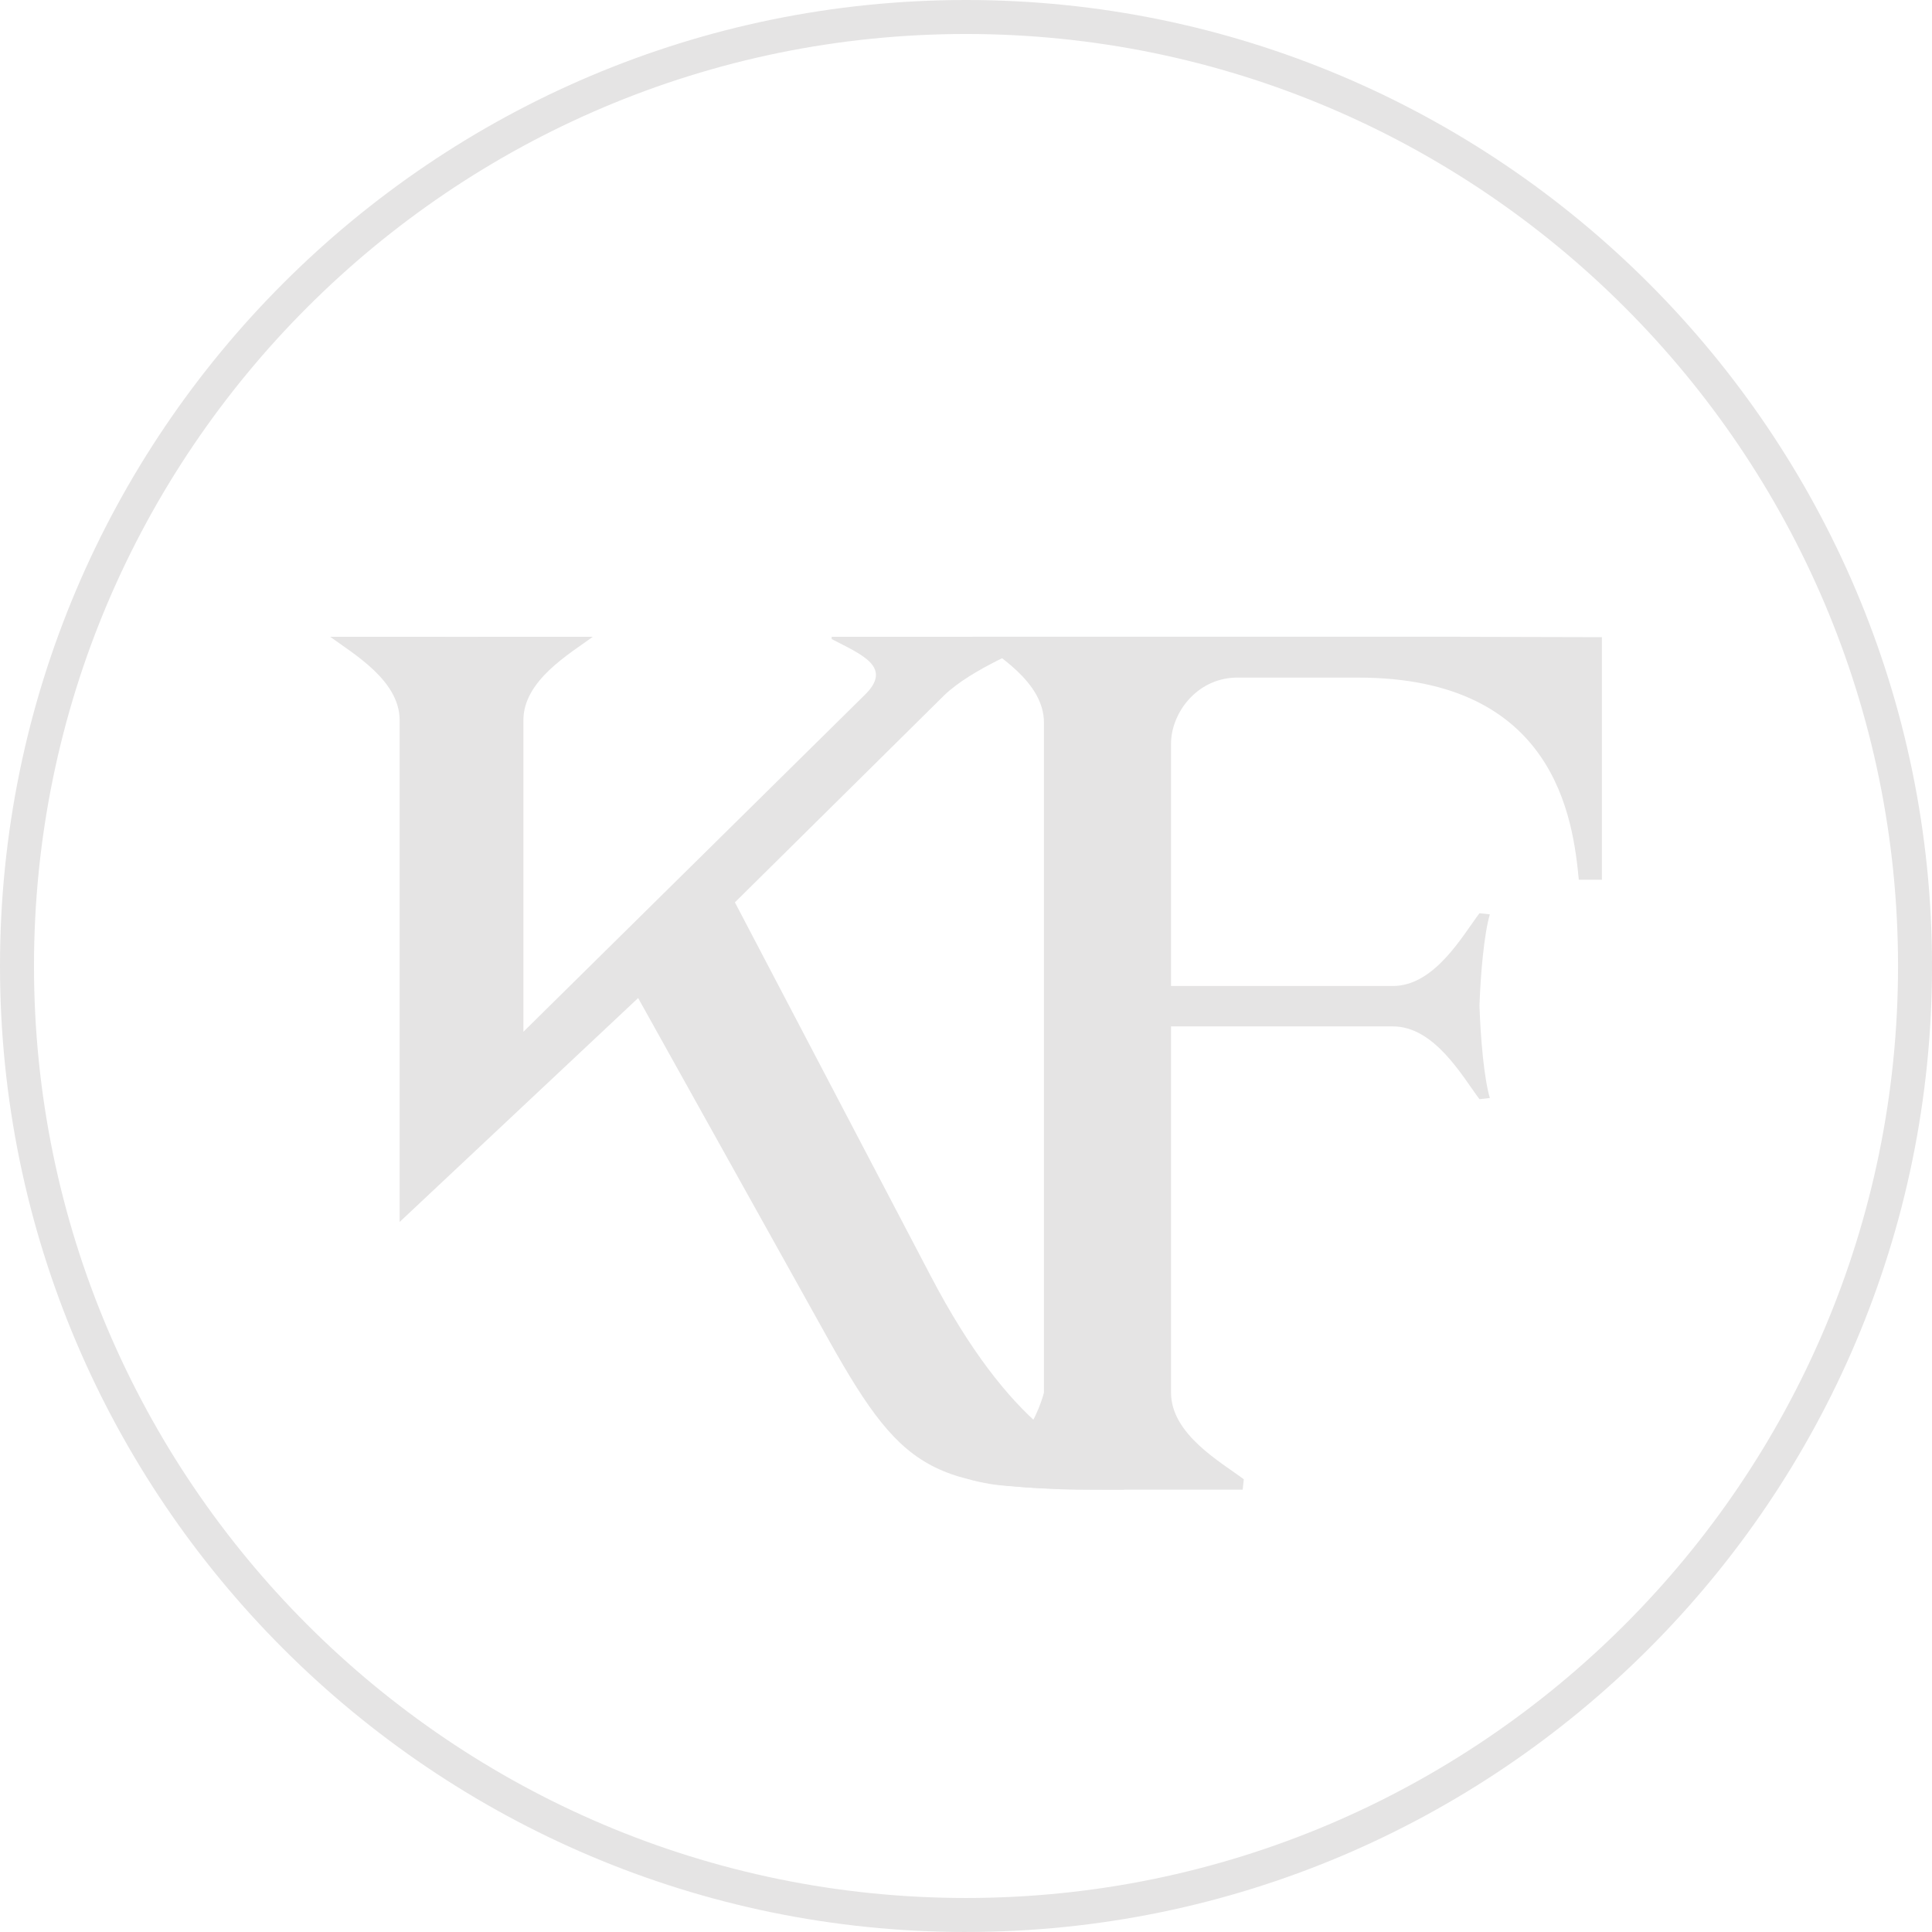 <?xml version="1.0" encoding="UTF-8"?><svg id="Layer_2" xmlns="http://www.w3.org/2000/svg" viewBox="0 0 75.707 75.707"><g id="Components"><g id="_6e3bc350-4010-4508-bd3e-c3507e67f0a5_19"><path d="M25.005,39.107l7.495,13.447c3.042,5.423,4.144,5.82,11.552,5.82v-.882c-1.631-.132-4.497-1.587-7.583-7.495l-7.671-14.638,8.201-8.112c1.111-1.069,3.216-1.847,3.987-2.295h-8.396v.091c1.19.617,2.425,1.102,1.279,2.205l-13.359,13.183v-12.213c0-1.554,1.818-2.601,2.721-3.265h-4.502c-.024.001-.048.002-.071.003h-1.146c-.023-.001-.047-.002-.071-.003h-4.502c.903.664,2.721,1.71,2.721,3.265v19.666c3.115-2.925,6.23-5.849,9.345-8.774l.002-.002h0Z" style="fill:#e5e4e4;"/><path d="M57.217,24.951h-19.118c.922.681,2.809,1.759,2.809,3.364v26.257c-.121.448-.404,1.258-1.086,2.054-.644.75-1.351,1.147-1.765,1.341-.013.005-.027.01-.04.015.188.049.461.114.793.17.157.026.376.059,1.226.119,0,0,1.289.103,2.261.103.001,0,.001,0,.002,0s.001,0,.002,0h6.39c.001,0,.003,0,.004,0l.045-.407c-.905-.679-2.852-1.765-2.852-3.395v-14.352h8.691c1.63,0,2.716,1.946,3.395,2.852l.407-.045c-.227-.77-.362-2.309-.407-3.621.045-1.267.181-2.806.407-3.576l-.407-.045c-.679.905-1.766,2.852-3.395,2.852h-8.691v-9.505c0-1.132.951-2.535,2.535-2.58h4.799c7.74,0,8.419,5.567,8.645,7.921h.905v-9.505c-1.851-.005-3.702-.009-5.554-.014Z" style="fill:#e5e4e4;"/><path d="M37.854,75.707C16.981,75.707,0,58.726,0,37.853S16.981,0,37.854,0s37.854,16.981,37.854,37.853-16.981,37.853-37.854,37.853ZM37.854,1.332C17.715,1.332,1.332,17.715,1.332,37.853s16.384,36.521,36.522,36.521,36.522-16.384,36.522-36.521S57.992,1.332,37.854,1.332Z" style="fill:#e5e4e4;"/></g></g></svg>